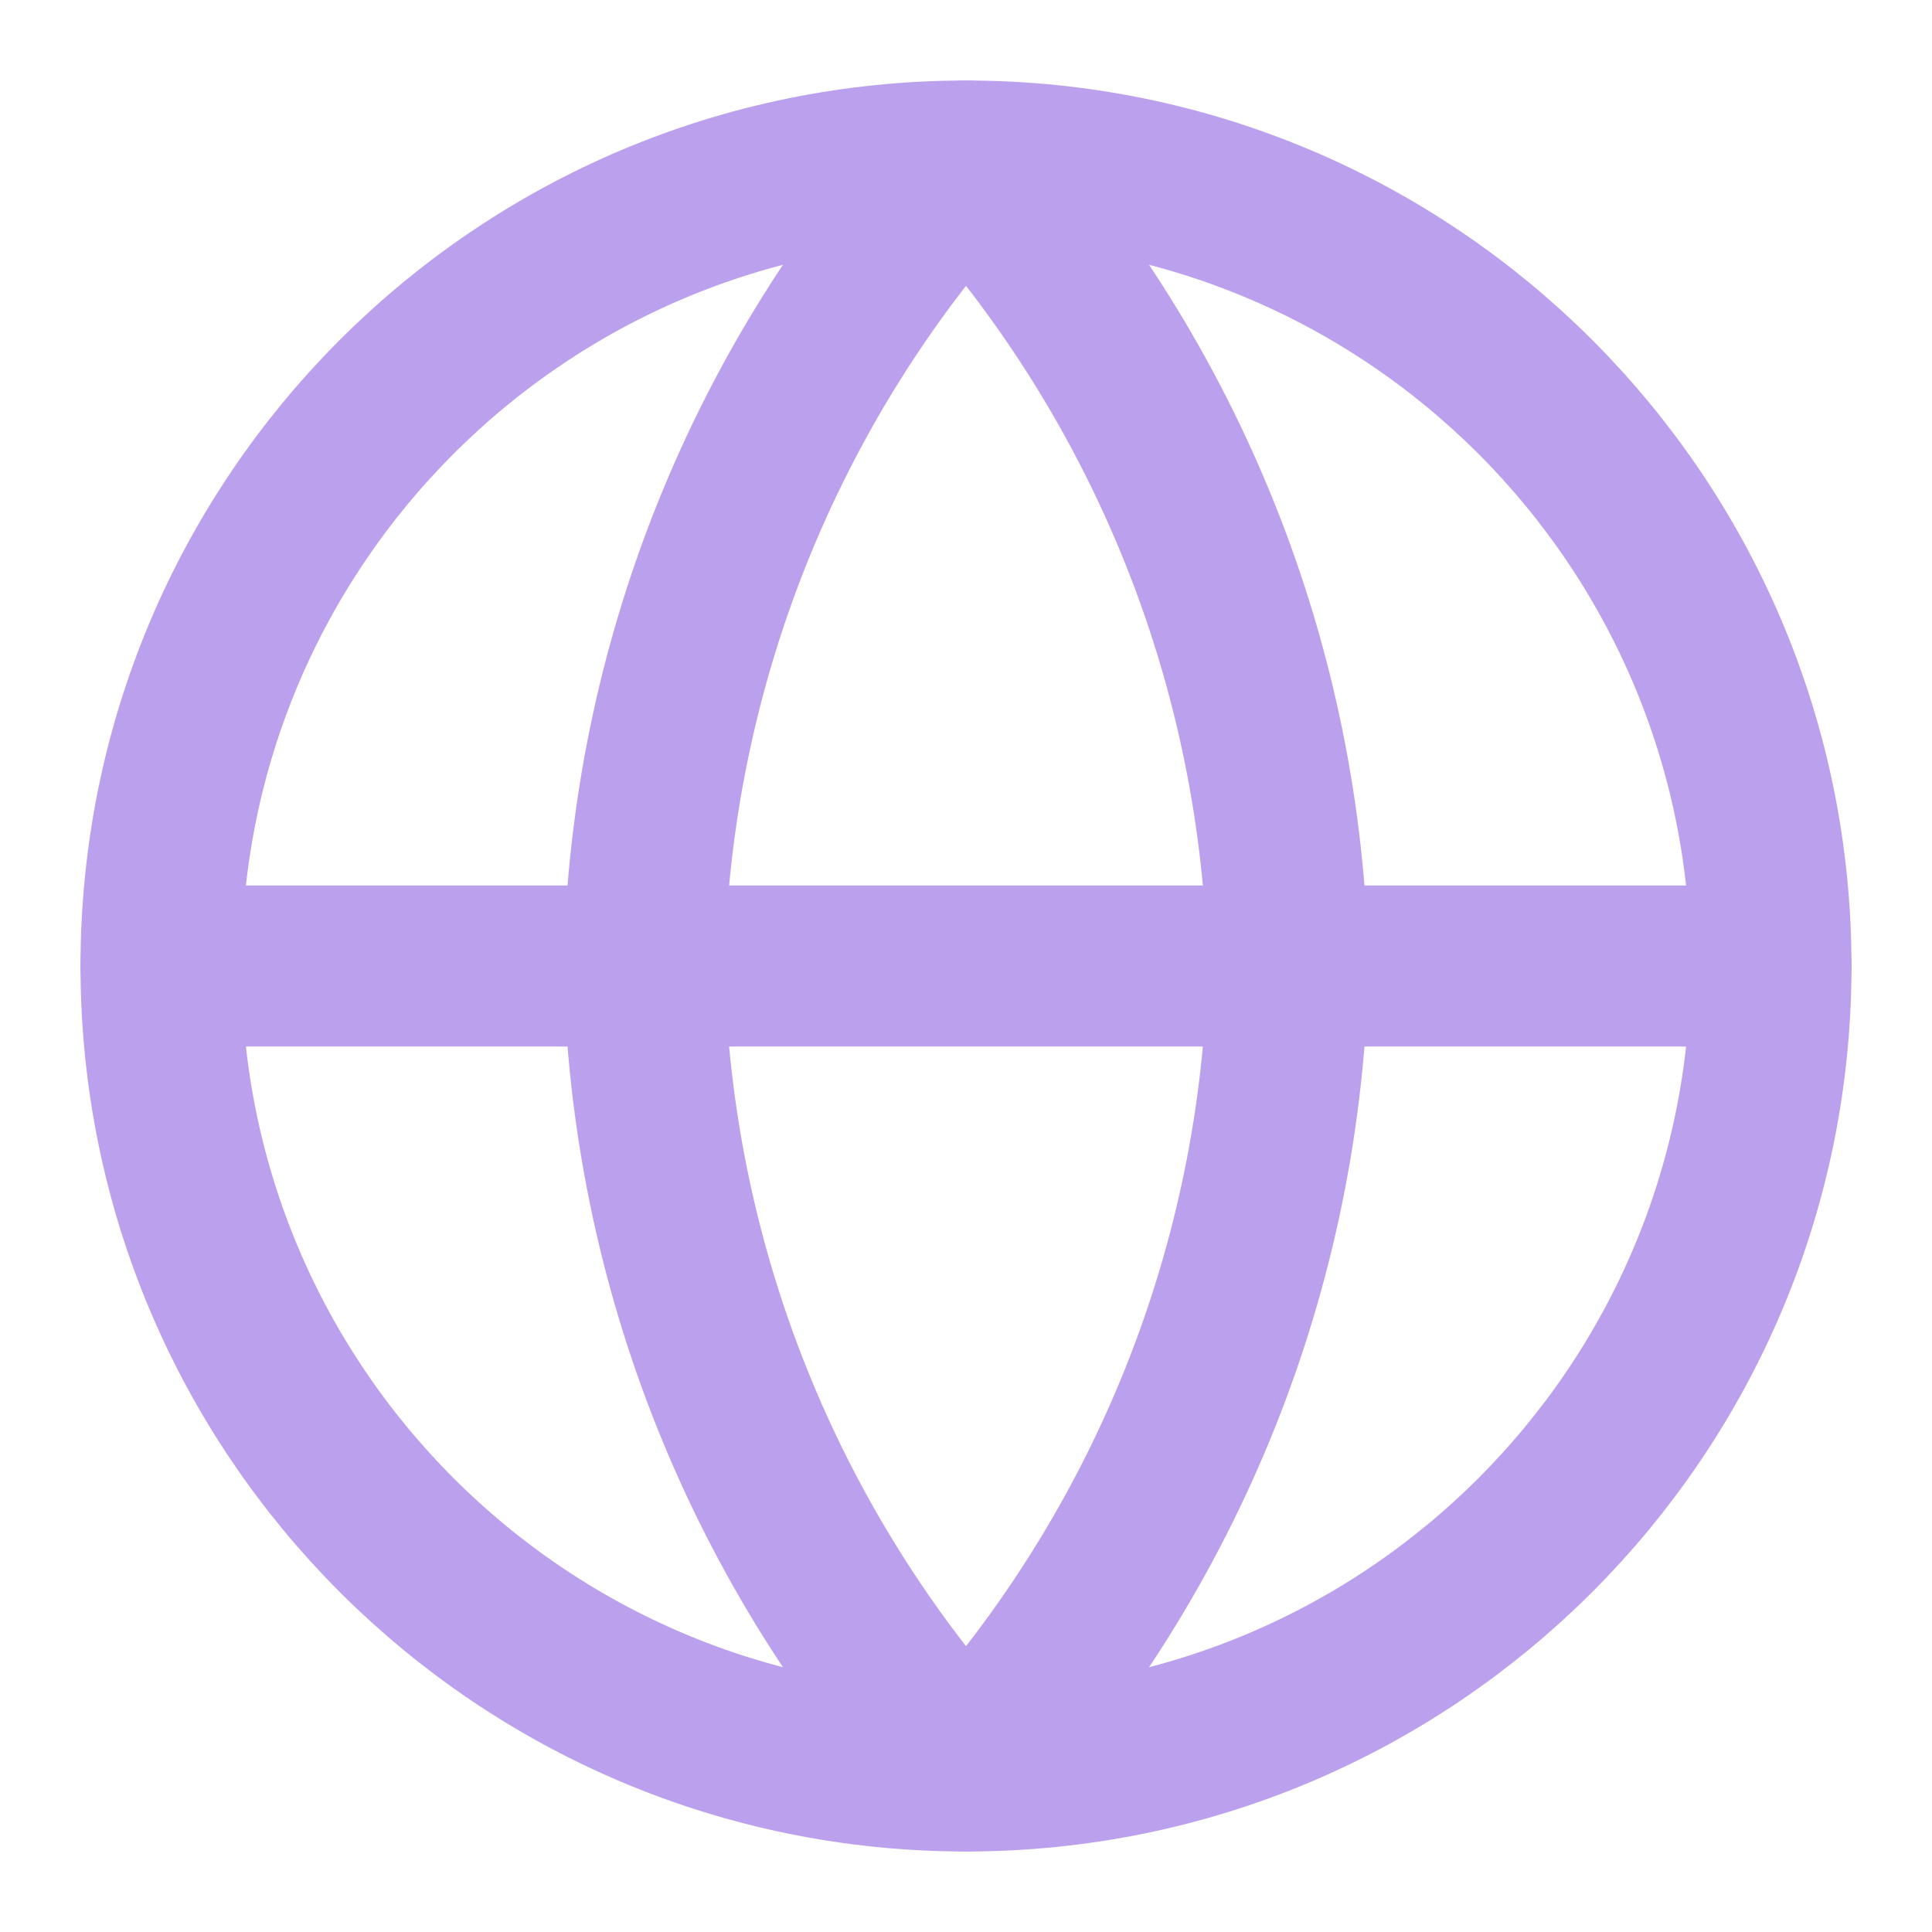 <svg width="48" height="48" viewBox="0 0 48 48" fill="none" xmlns="http://www.w3.org/2000/svg">
<path d="M24 44C35.046 44 44 35.046 44 24C44 12.954 35.046 4 24 4C12.954 4 4 12.954 4 24C4 35.046 12.954 44 24 44Z" stroke="#BBA1ED" stroke-width="4" stroke-linecap="round" stroke-linejoin="round"/>
<path d="M4 24H44" stroke="#BBA1ED" stroke-width="4" stroke-linecap="round" stroke-linejoin="round"/>
<path d="M24 4C29.003 9.477 31.846 16.584 32 24C31.846 31.416 29.003 38.523 24 44C18.997 38.523 16.154 31.416 16 24C16.154 16.584 18.997 9.477 24 4V4Z" stroke="#BBA1ED" stroke-width="4" stroke-linecap="round" stroke-linejoin="round"/>
</svg>
